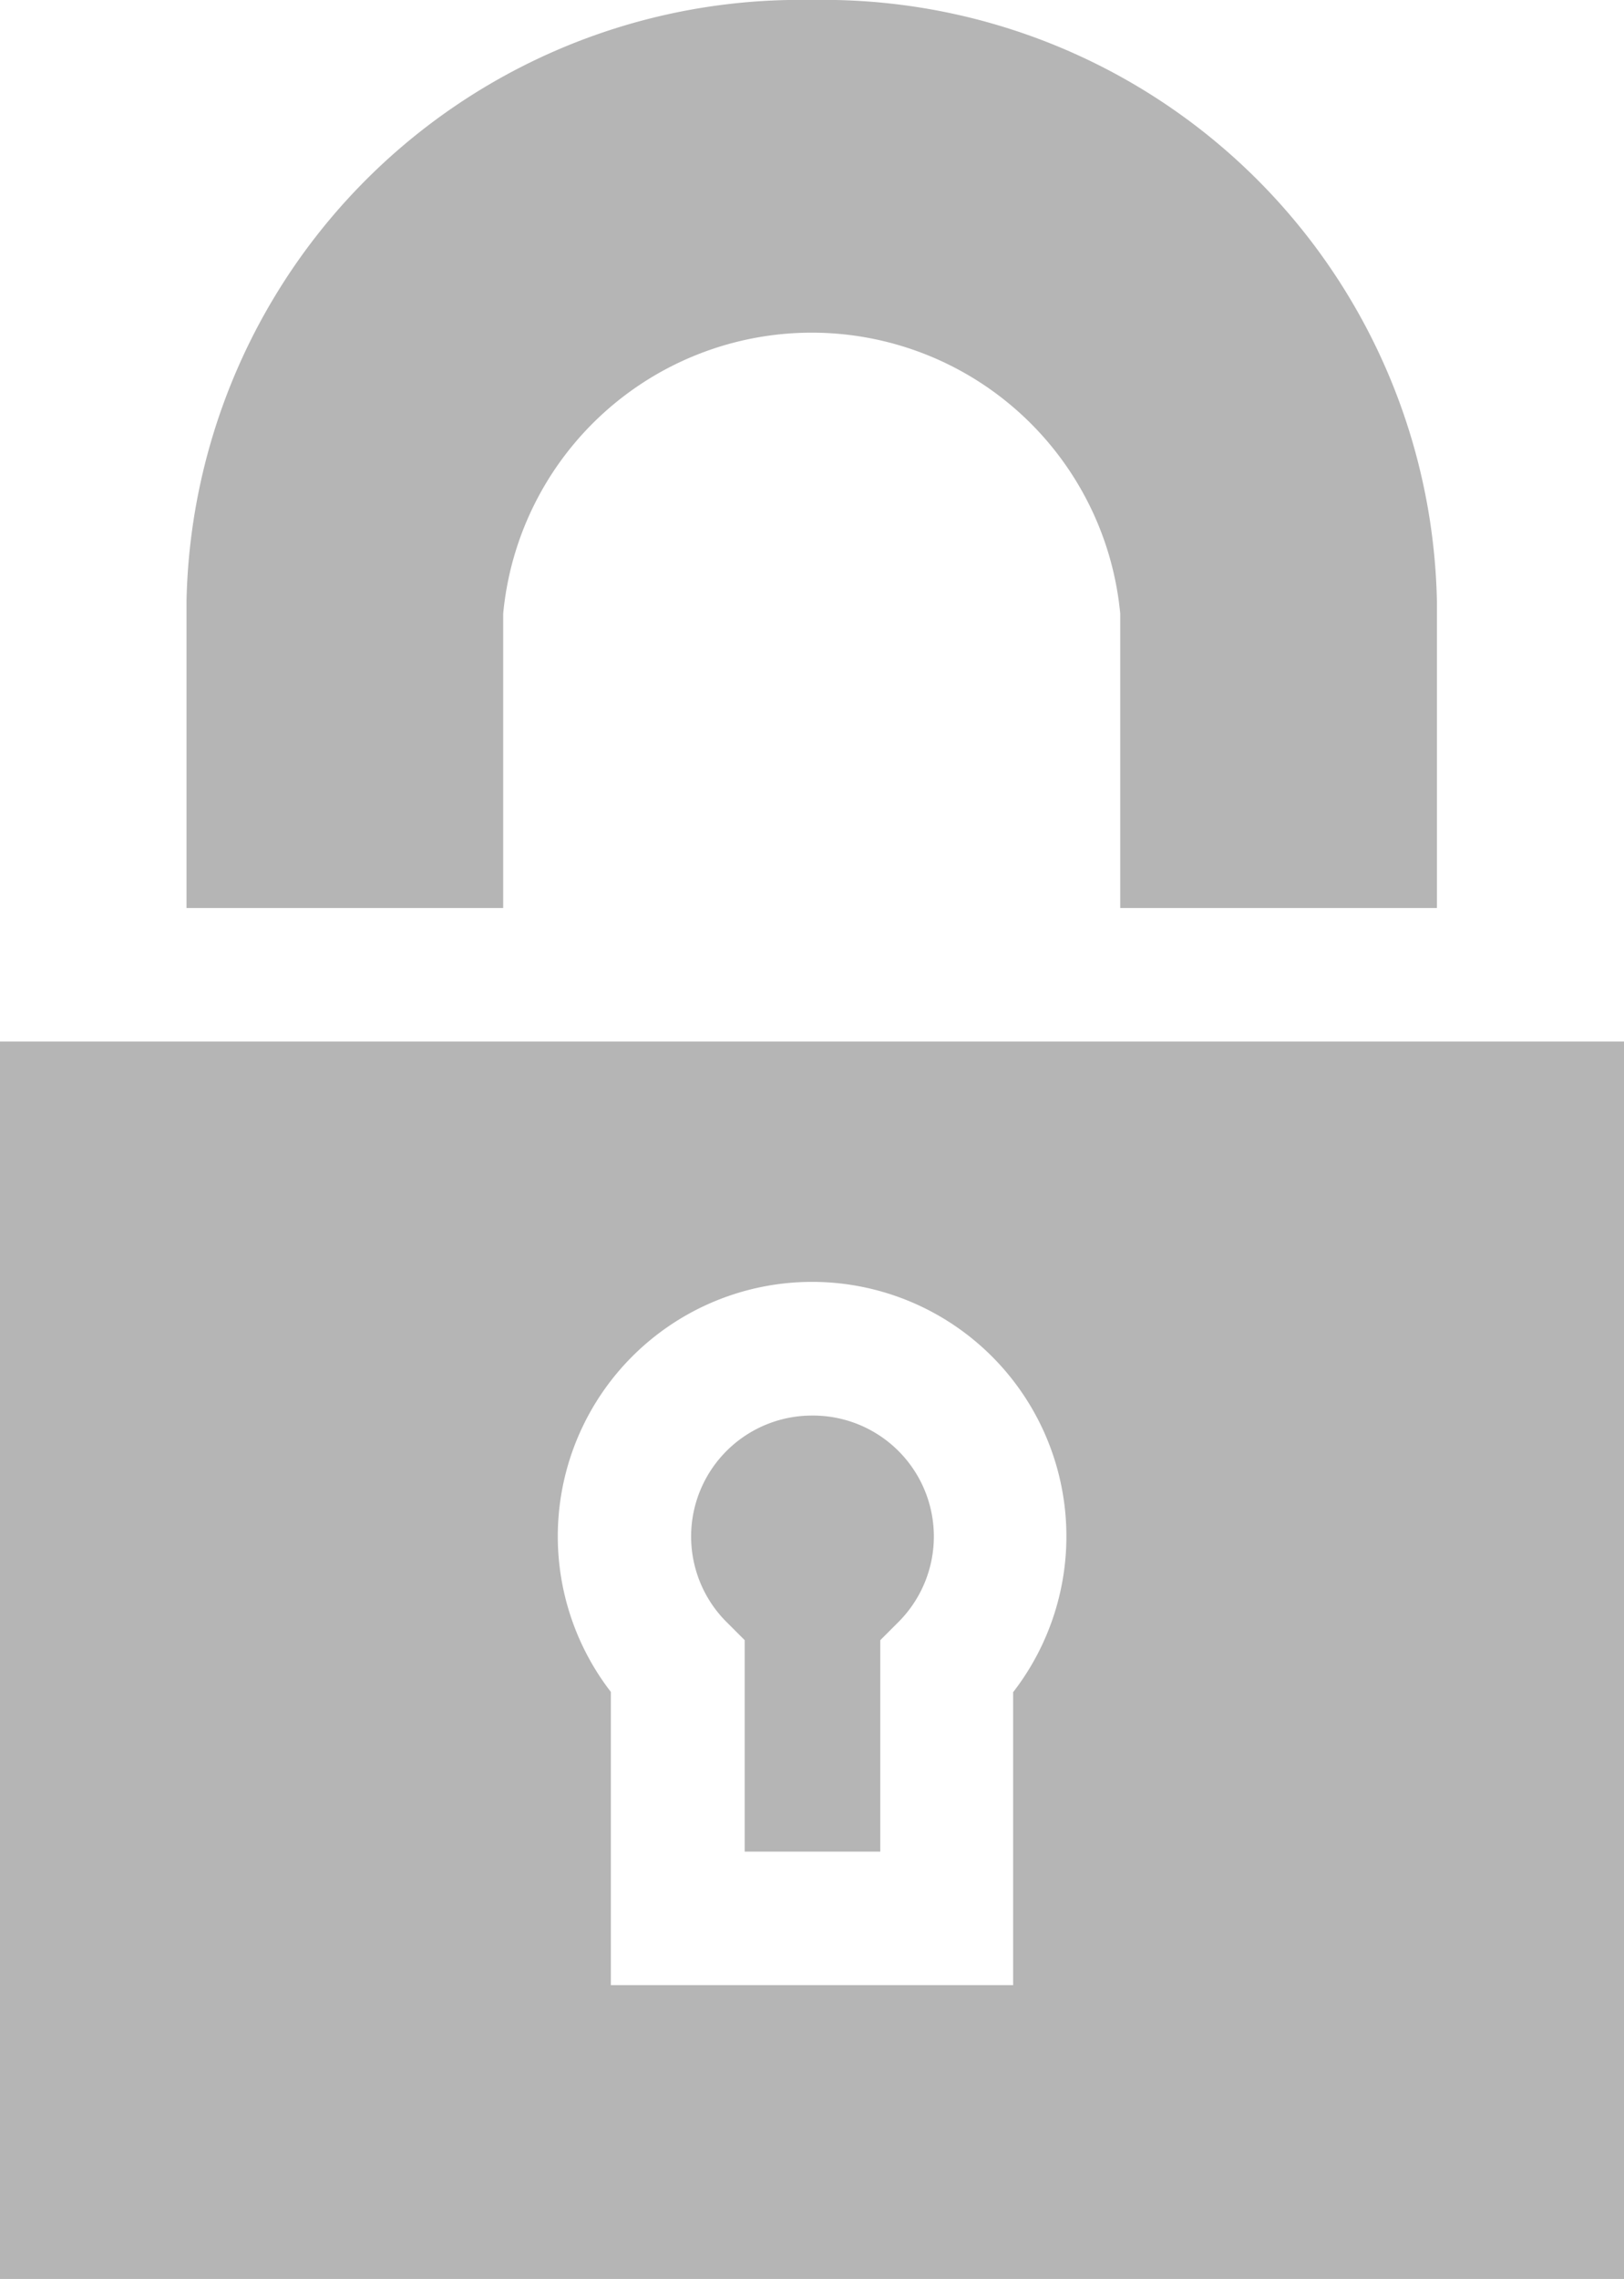 <svg xmlns="http://www.w3.org/2000/svg" width="8.385" height="11.759" viewBox="0 0 8.385 11.759">
    <defs>
        <style>
            .cls-1{fill:#b5b5b5}
        </style>
    </defs>
    <g id="lock" transform="translate(-73.465)">
        <g id="Group_2593" transform="translate(73.465 5.374)">
            <g id="Group_2592">
                <path id="Path_3467" d="M73.465 234v6.385h8.385V234zm5.231 3.356v1.513h-2.077v-1.513a1.313 1.313 0 1 1 2.078 0z" class="cls-1" transform="translate(-73.465 -234)"/>
            </g>
        </g>
        <g id="Group_2595" transform="translate(77.033 7.304)">
            <g id="Group_2594">
                <path id="Path_3468" d="M229.45 318a.624.624 0 0 0-.447 1.059l.1.1v1.091h.7v-1.091l.1-.1a.624.624 0 0 0-.453-1.059z" class="cls-1" transform="translate(-228.826 -318)"/>
            </g>
        </g>
        <g id="Group_2597" transform="translate(74.43)">
            <g id="Group_2596">
                <path id="Path_3469" d="M118.7 0a3.168 3.168 0 0 0-3.227 3.1v1.585h1.635V3.167a1.6 1.6 0 0 1 3.186 0v1.518h1.635V3.1A3.168 3.168 0 0 0 118.7 0z" class="cls-1" transform="translate(-115.475)"/>
            </g>
        </g>
    </g>
</svg>
